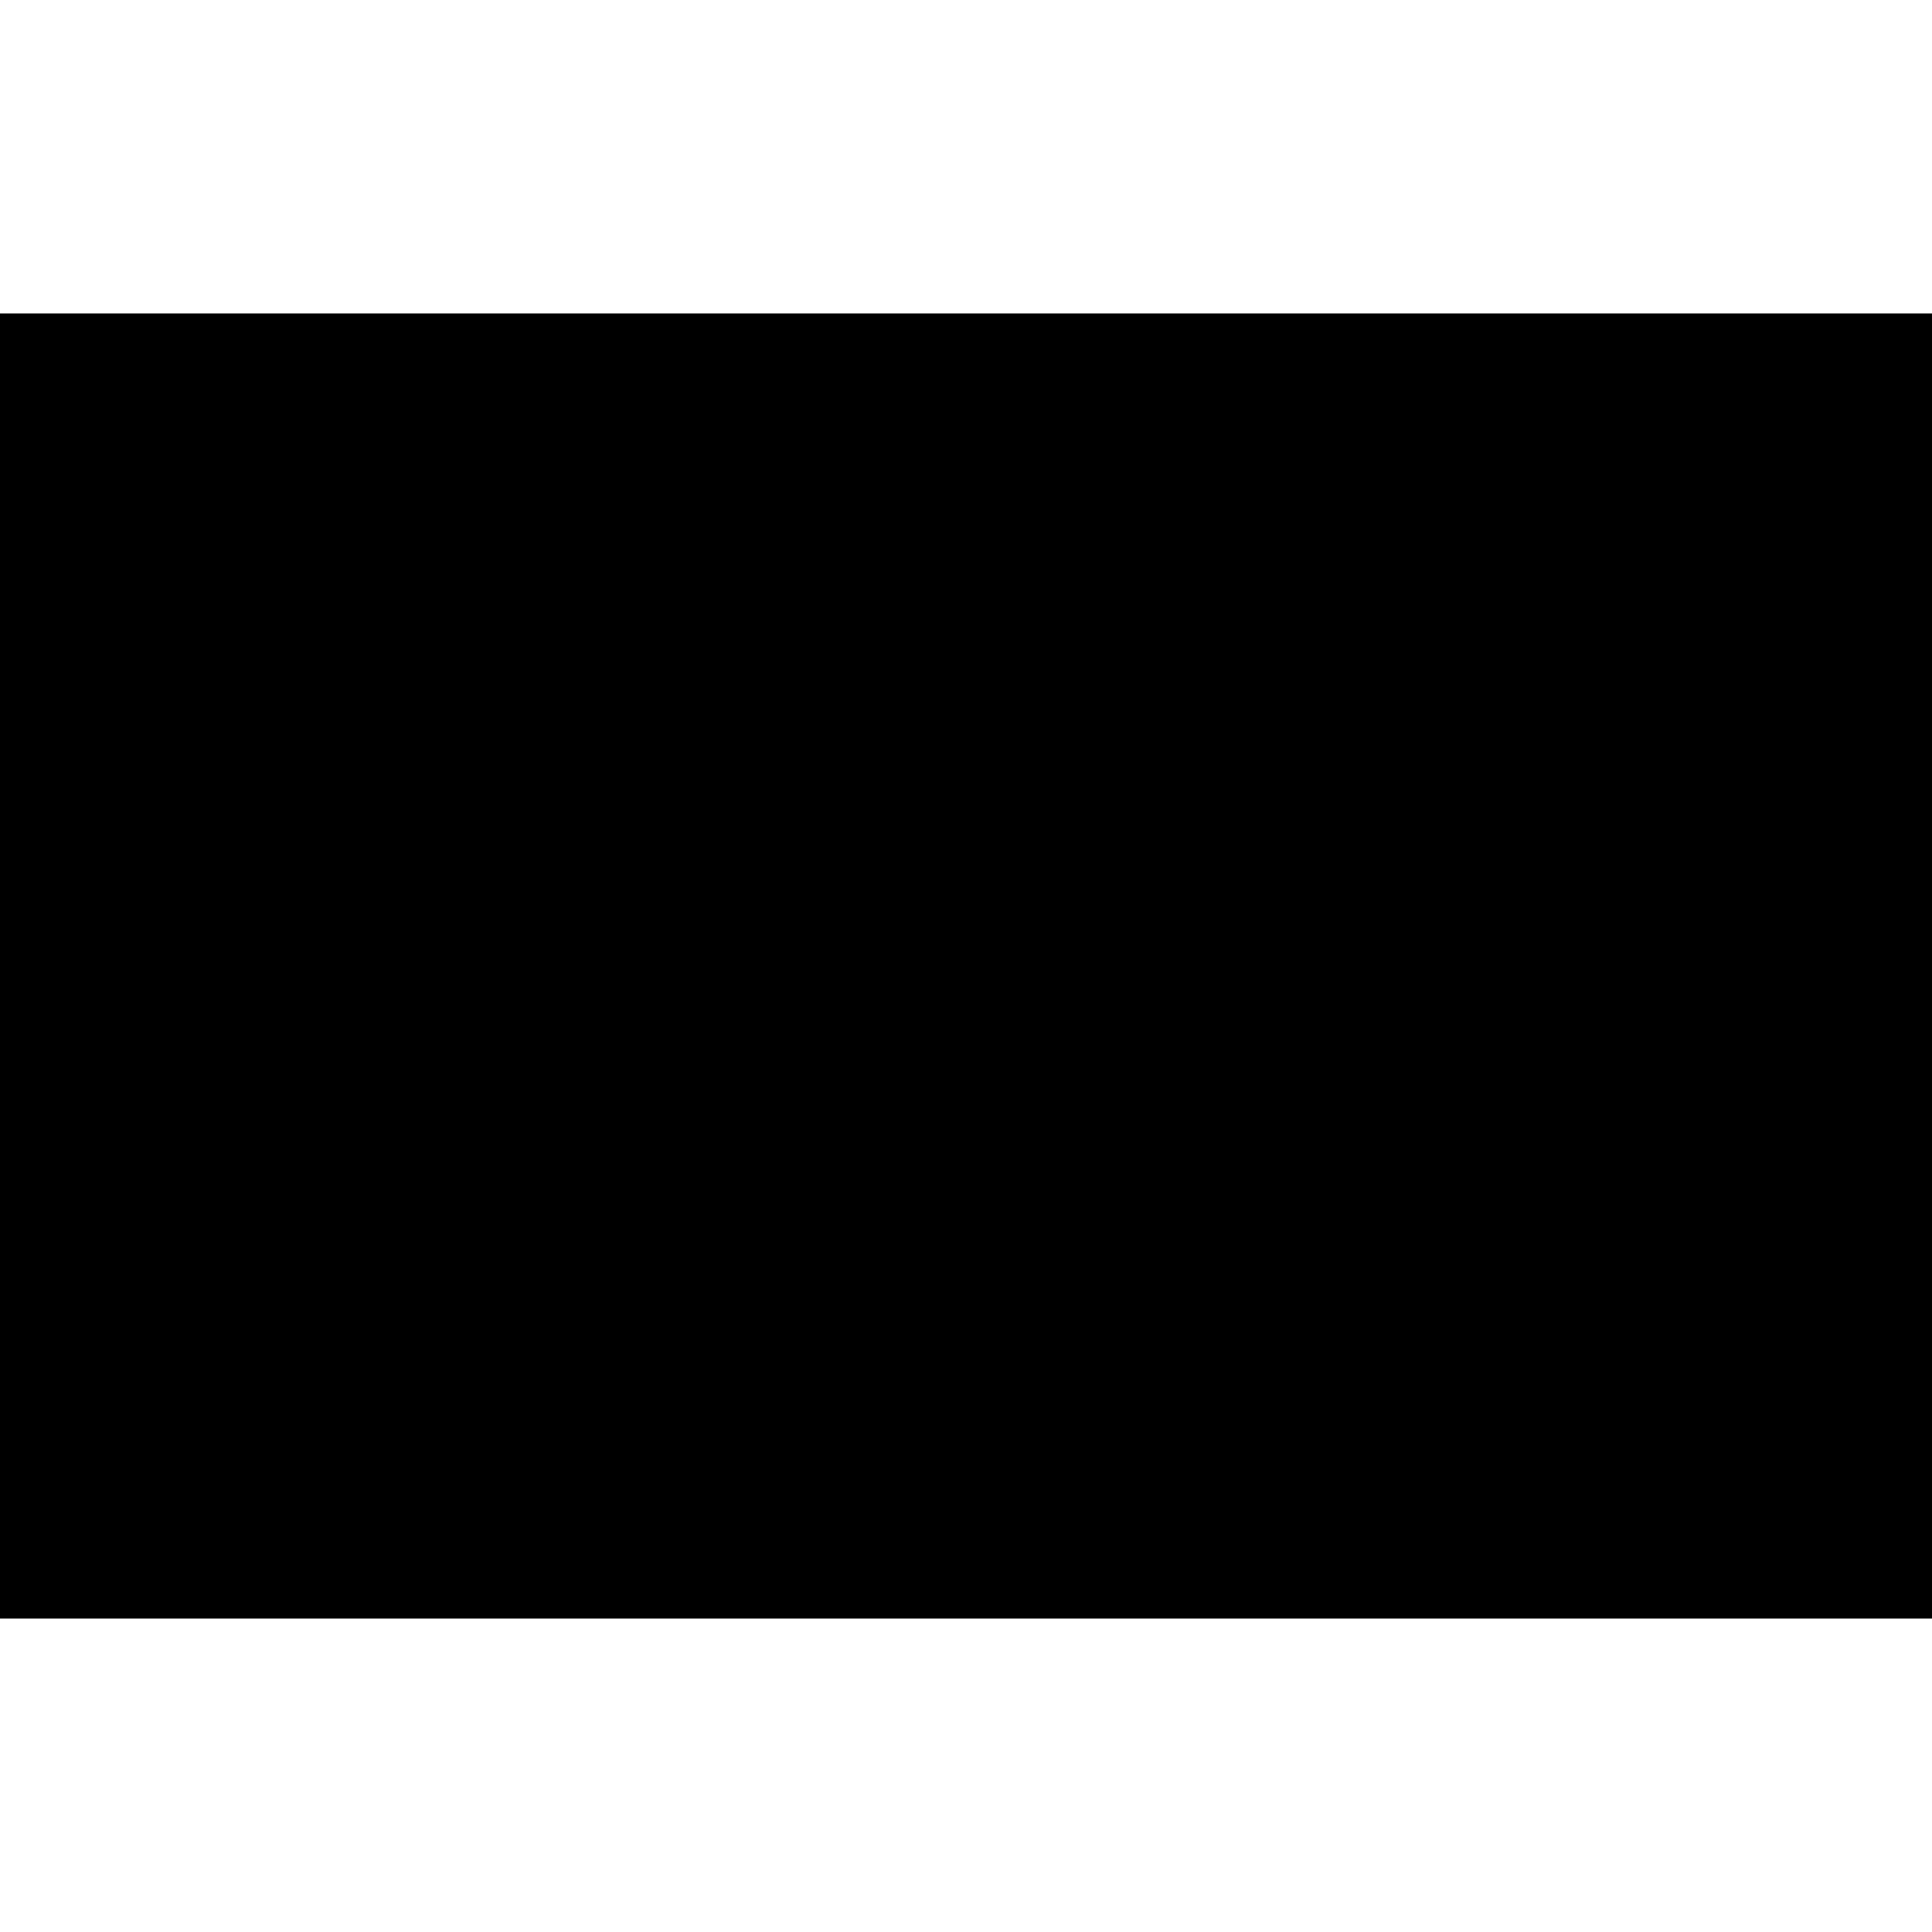 <?xml version="1.0" encoding="UTF-8" standalone="yes"?>
<svg version="1.0" xmlns="http://www.w3.org/2000/svg" width="100mm" height="100mm" viewBox="0 0 1128 762" preserveAspectRatio="xMidYMid meet">
  <g transform="translate(0,762) scale(0.1,-0.1)" fill="#000000" stroke="none">
    <path d="M0 3810 l0 -3810 5640 0 5640 0 0 3810 0 3810 -5640 0 -5640 0 0
-3810z"/>
  </g>
</svg>